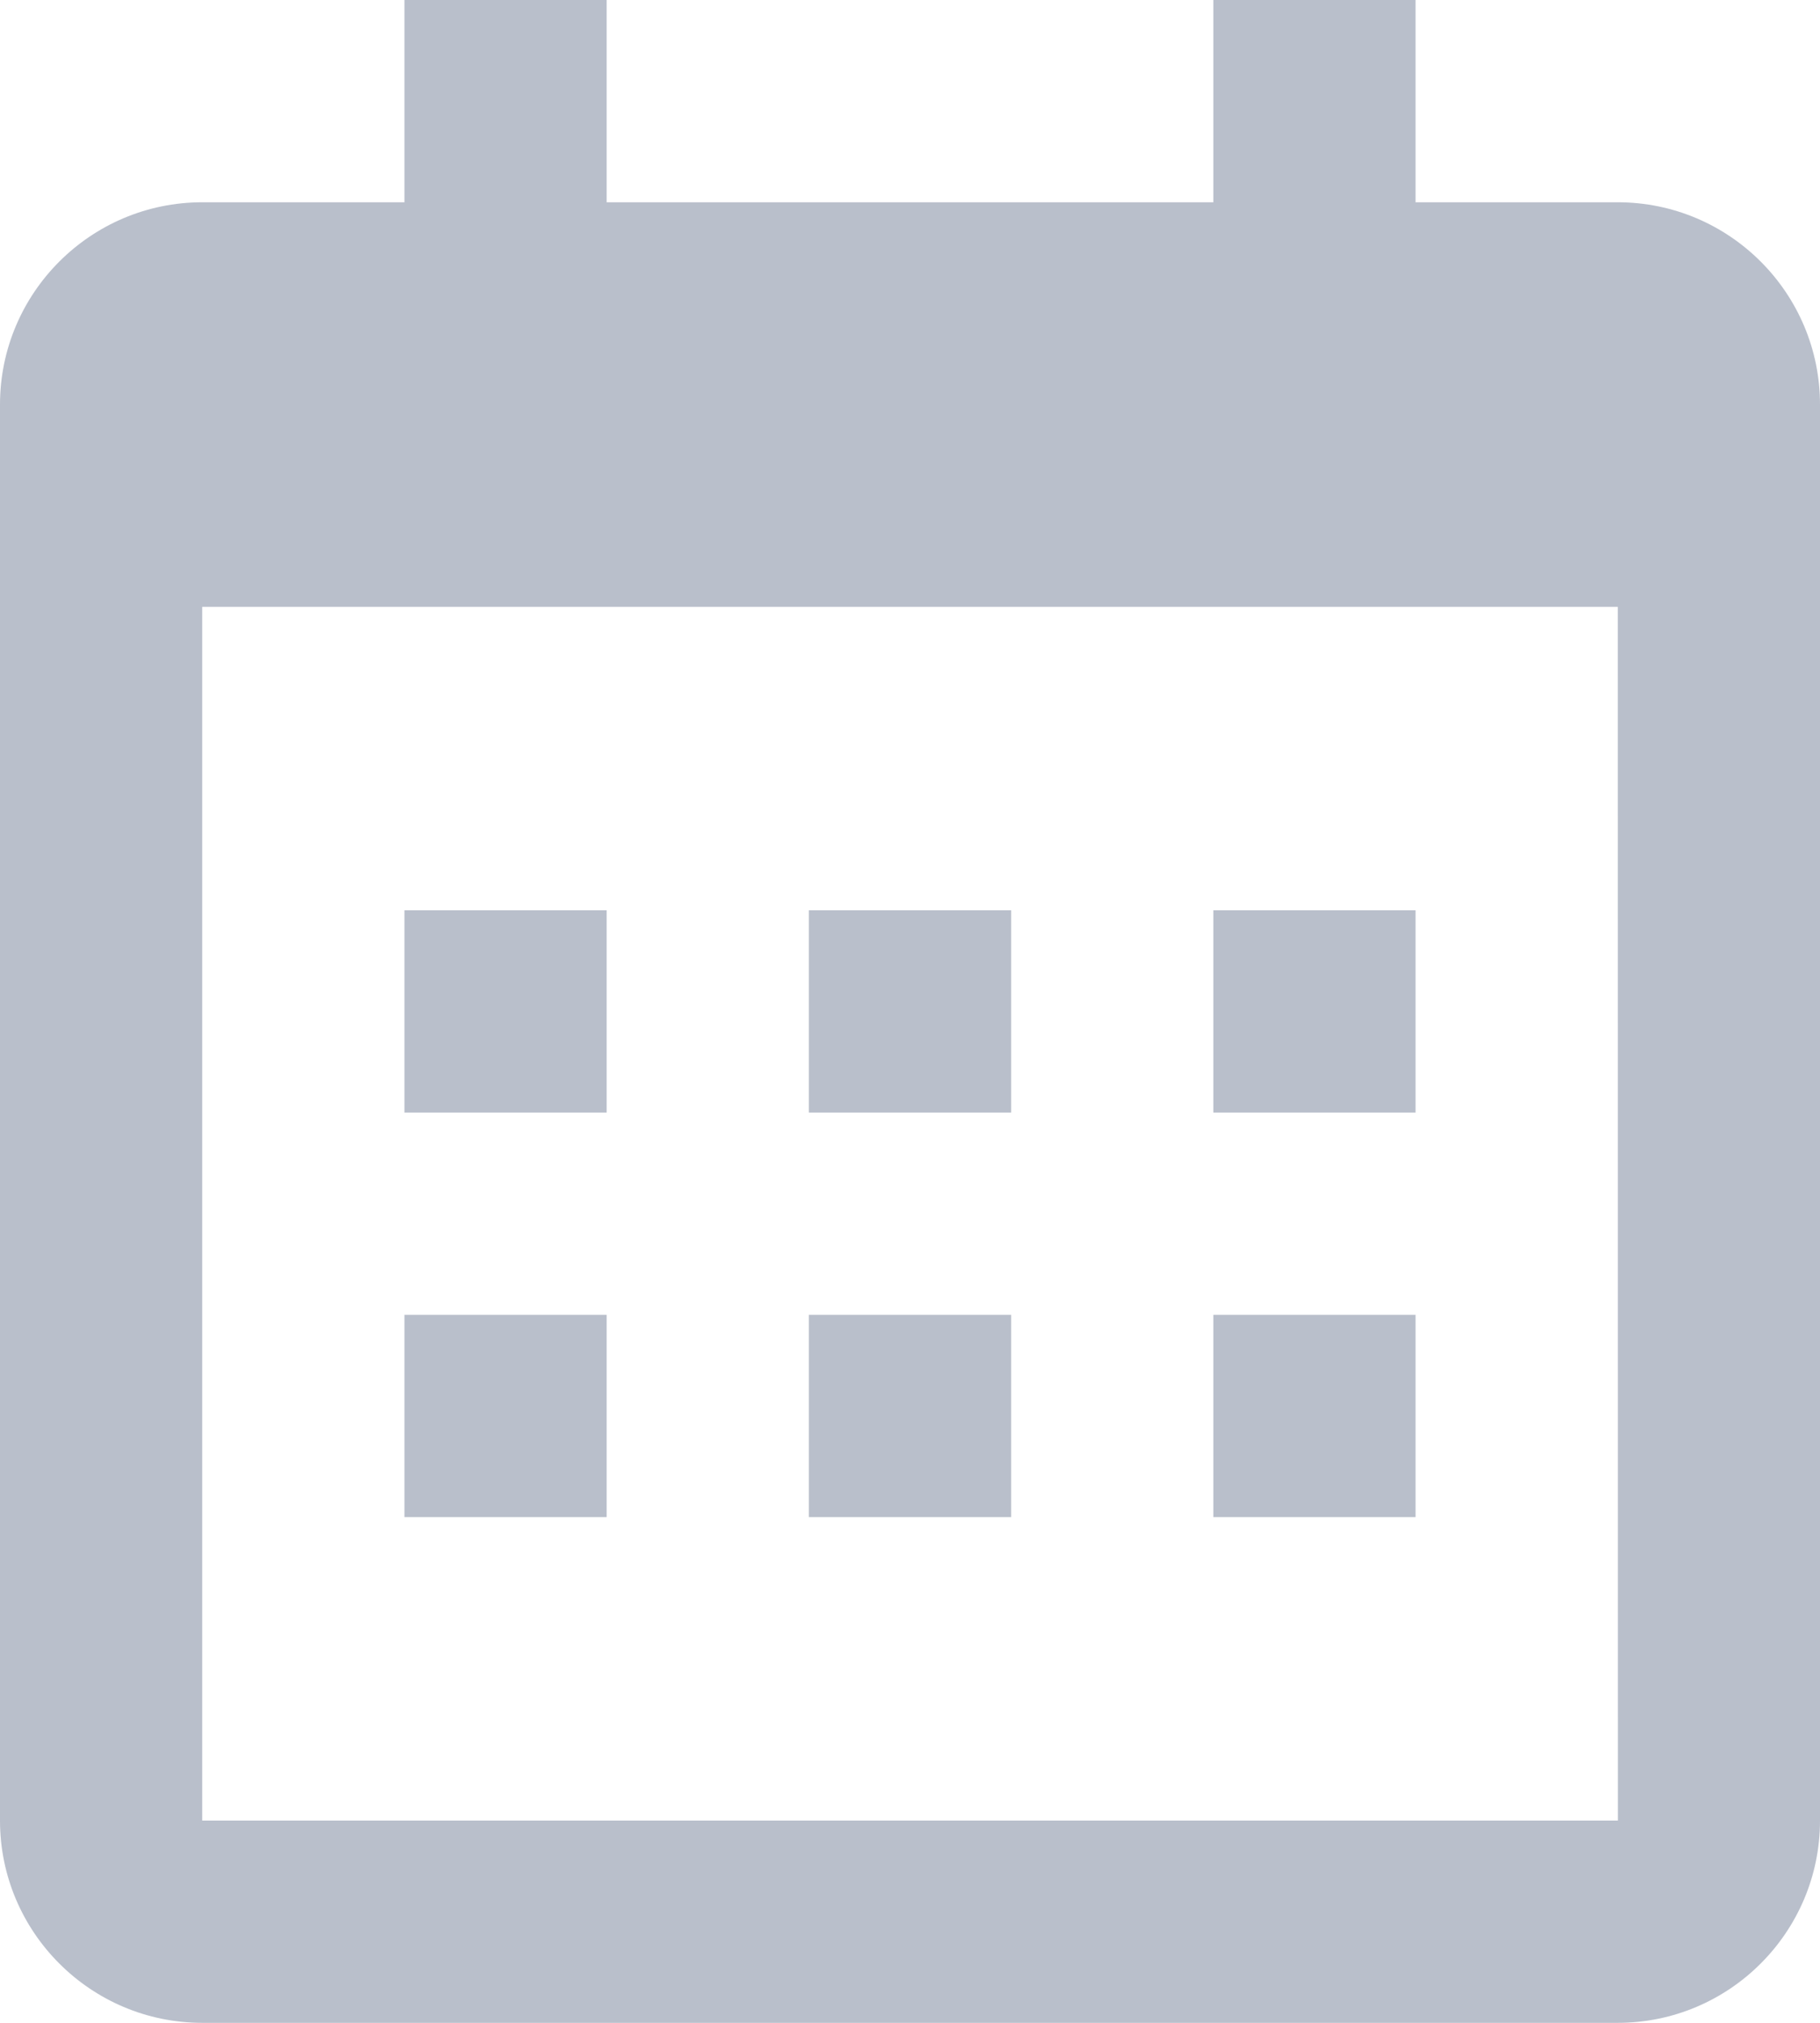 <?xml version="1.0" encoding="UTF-8"?> <svg xmlns="http://www.w3.org/2000/svg" width="18" height="20" viewBox="0 0 18 20" fill="none"><path opacity="0.3" fill-rule="evenodd" clip-rule="evenodd" d="M16 20H2C0.897 20 0 19.103 0 18V4C0 2.897 0.897 2 2 2H4V0H6V2H12V0H14V2H16C17.103 2 18 2.897 18 4V18C18 19.103 17.103 20 16 20ZM16.001 18L16 6H2V18H16.001ZM6 9H4V11H6V9ZM6 13H4V15H6V13ZM10 9H8V11H10V9ZM10 13H8V15H10V13ZM14 9H12V11H14V9ZM14 13H12V15H14V13Z" fill="#162B53"></path></svg> 